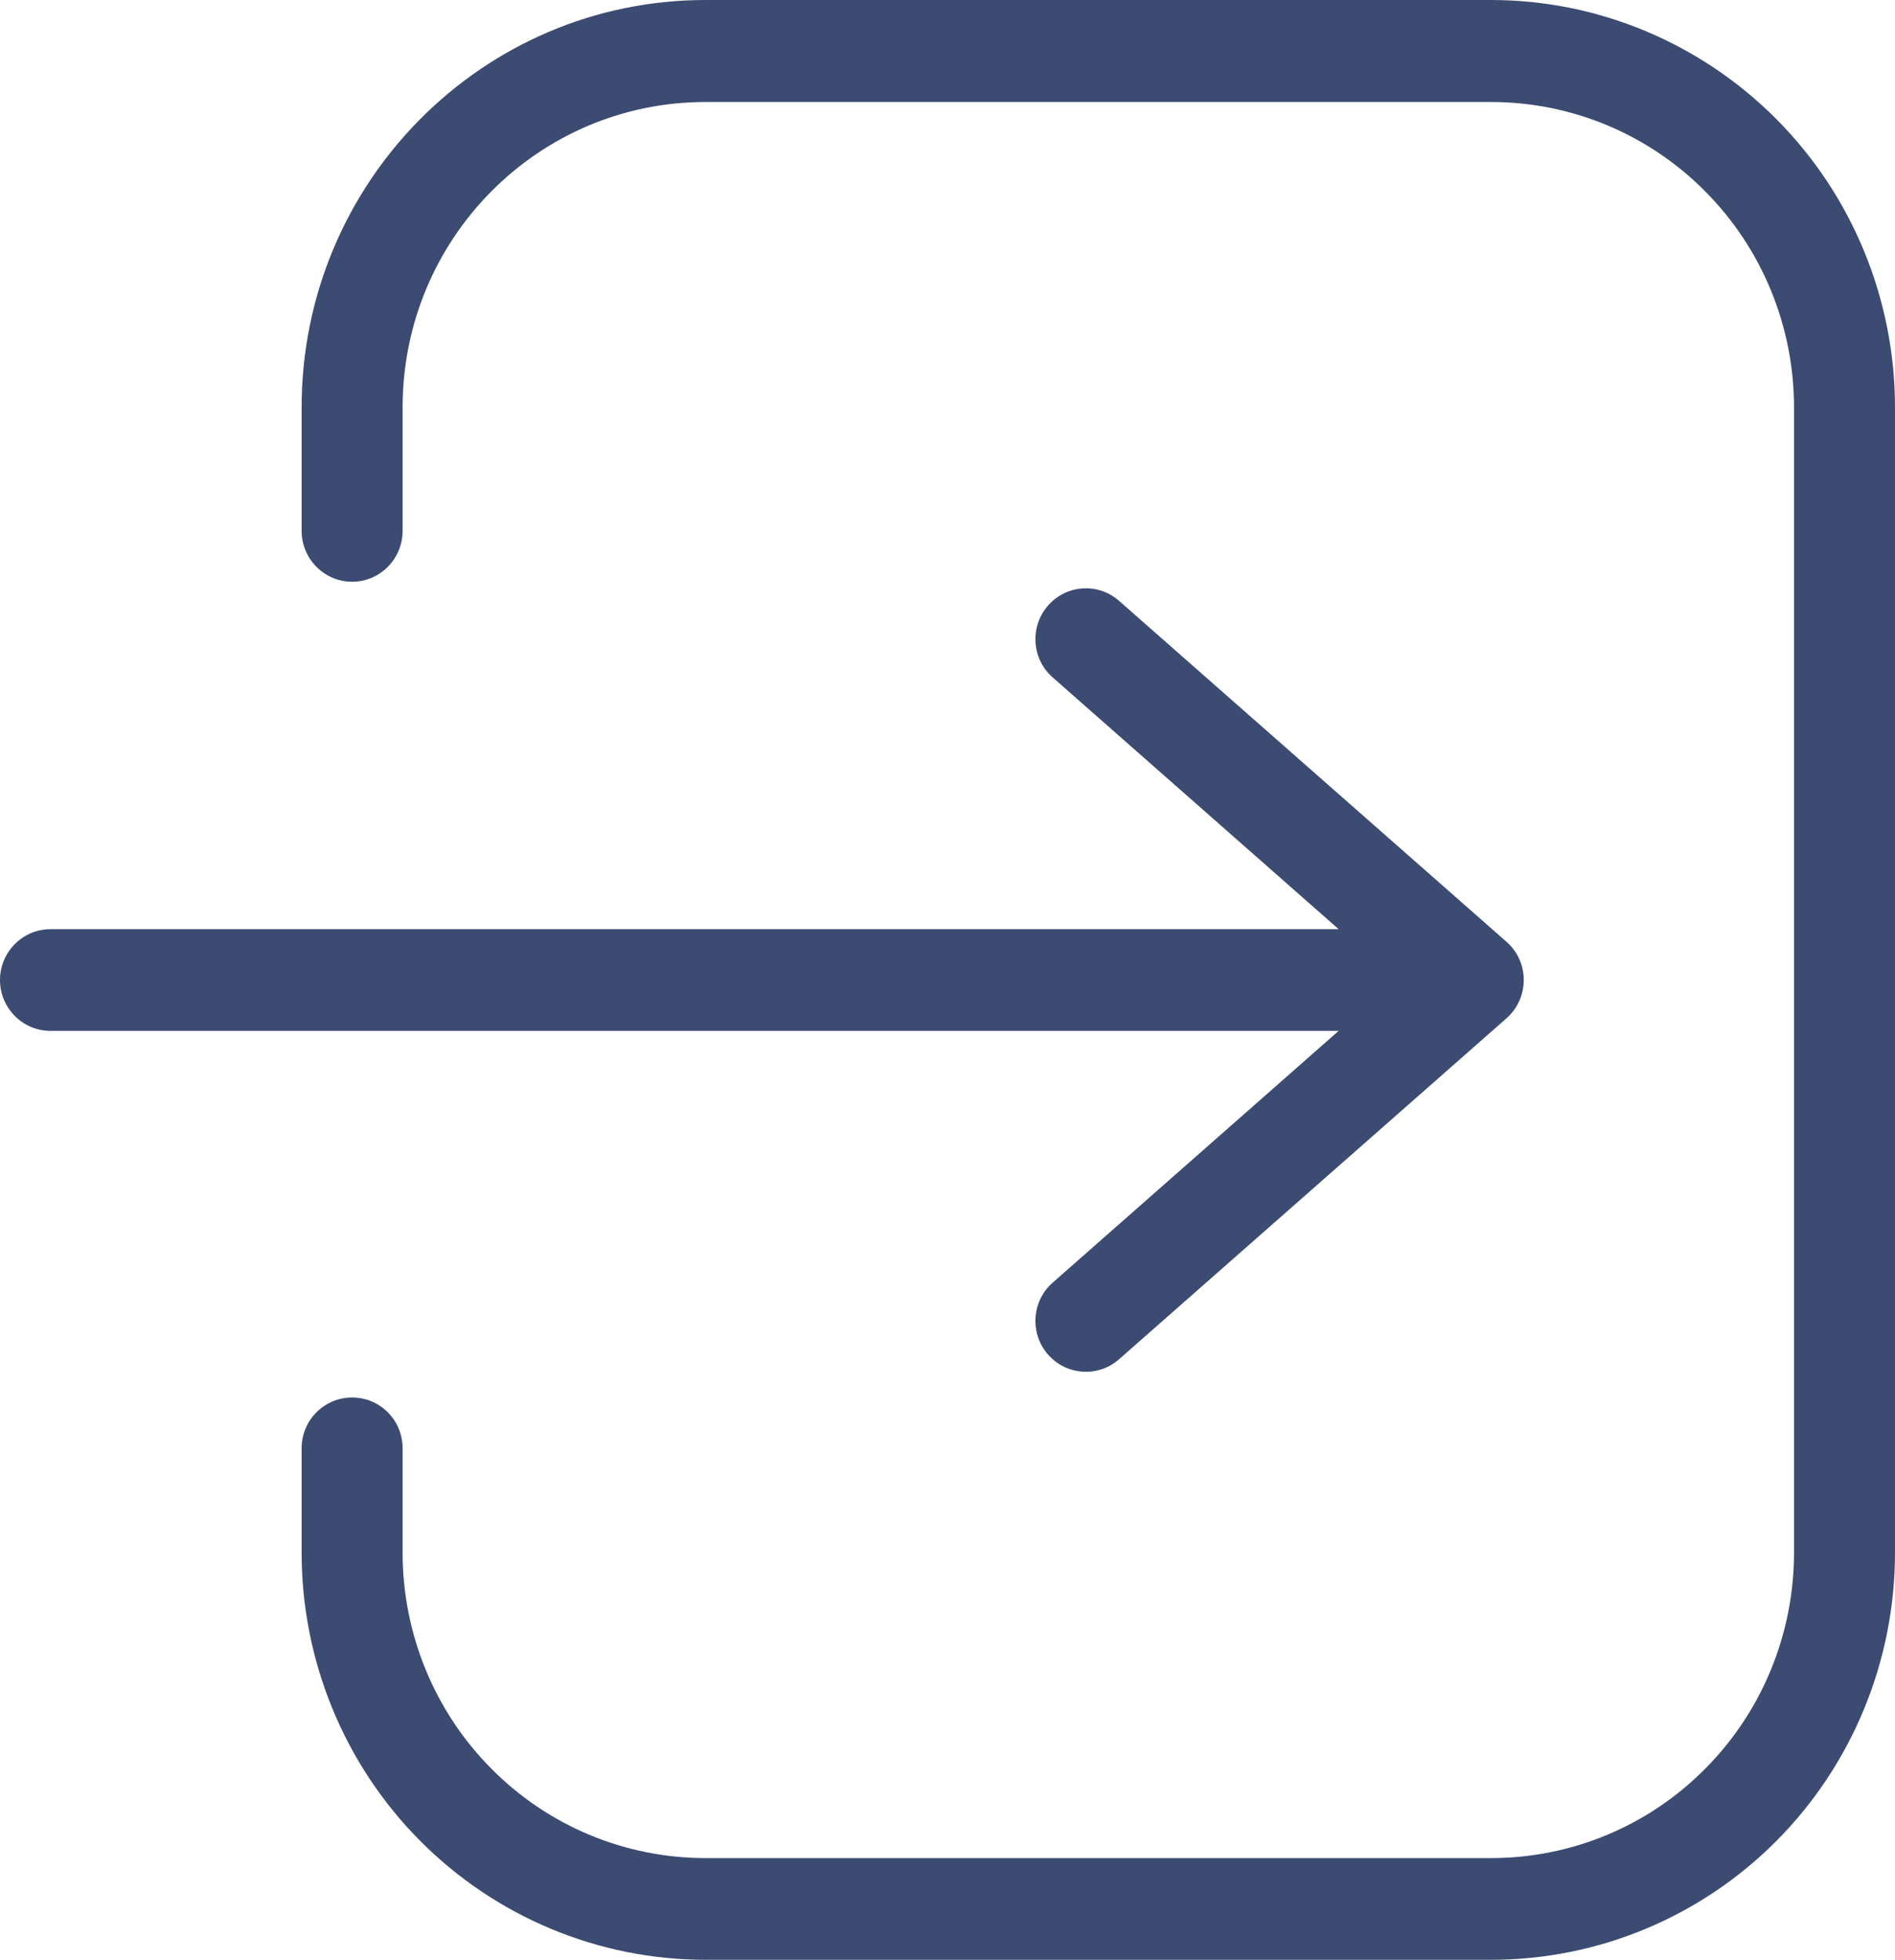 <svg width="59" height="61" viewBox="0 0 59 61" fill="none" xmlns="http://www.w3.org/2000/svg">
<path fill-rule="evenodd" clip-rule="evenodd" d="M41.678 32.087H1.572C0.705 32.087 0 31.376 0 30.504C0 29.633 0.705 28.921 1.572 28.921H41.678L32.776 21.086C32.122 20.517 32.054 19.512 32.625 18.854C33.195 18.196 34.189 18.125 34.843 18.703L46.903 29.313C47.239 29.606 47.441 30.033 47.441 30.504C47.441 30.967 47.239 31.403 46.903 31.696L34.843 42.306C34.189 42.884 33.195 42.813 32.625 42.155C32.054 41.497 32.122 40.492 32.776 39.922C32.776 39.922 38.628 34.773 41.678 32.087ZM9.391 45.081C9.391 44.2 10.096 43.498 10.963 43.498C11.831 43.498 12.535 44.2 12.535 45.081V48.327C12.535 50.853 13.529 53.272 15.298 55.05C17.066 56.838 19.466 57.834 21.967 57.834H46.424C48.925 57.834 51.324 56.838 53.093 55.05C54.862 53.272 55.856 50.853 55.856 48.327V12.682C55.856 10.156 54.862 7.737 53.093 5.959C51.324 4.171 48.925 3.175 46.424 3.175H21.967C16.758 3.175 12.535 7.426 12.535 12.682V16.524C12.535 17.395 11.831 18.107 10.963 18.107C10.096 18.107 9.391 17.395 9.391 16.524V12.682C9.391 5.683 15.021 0 21.967 0H46.424C49.759 0 52.959 1.343 55.316 3.717C57.675 6.092 59 9.32 59 12.682V48.327C59 51.688 57.675 54.917 55.316 57.291C52.959 59.666 49.759 61 46.424 61H21.967C18.632 61 15.433 59.666 13.075 57.291C10.716 54.917 9.391 51.688 9.391 48.327V45.081Z" fill="#3C4B71"/>
</svg>
